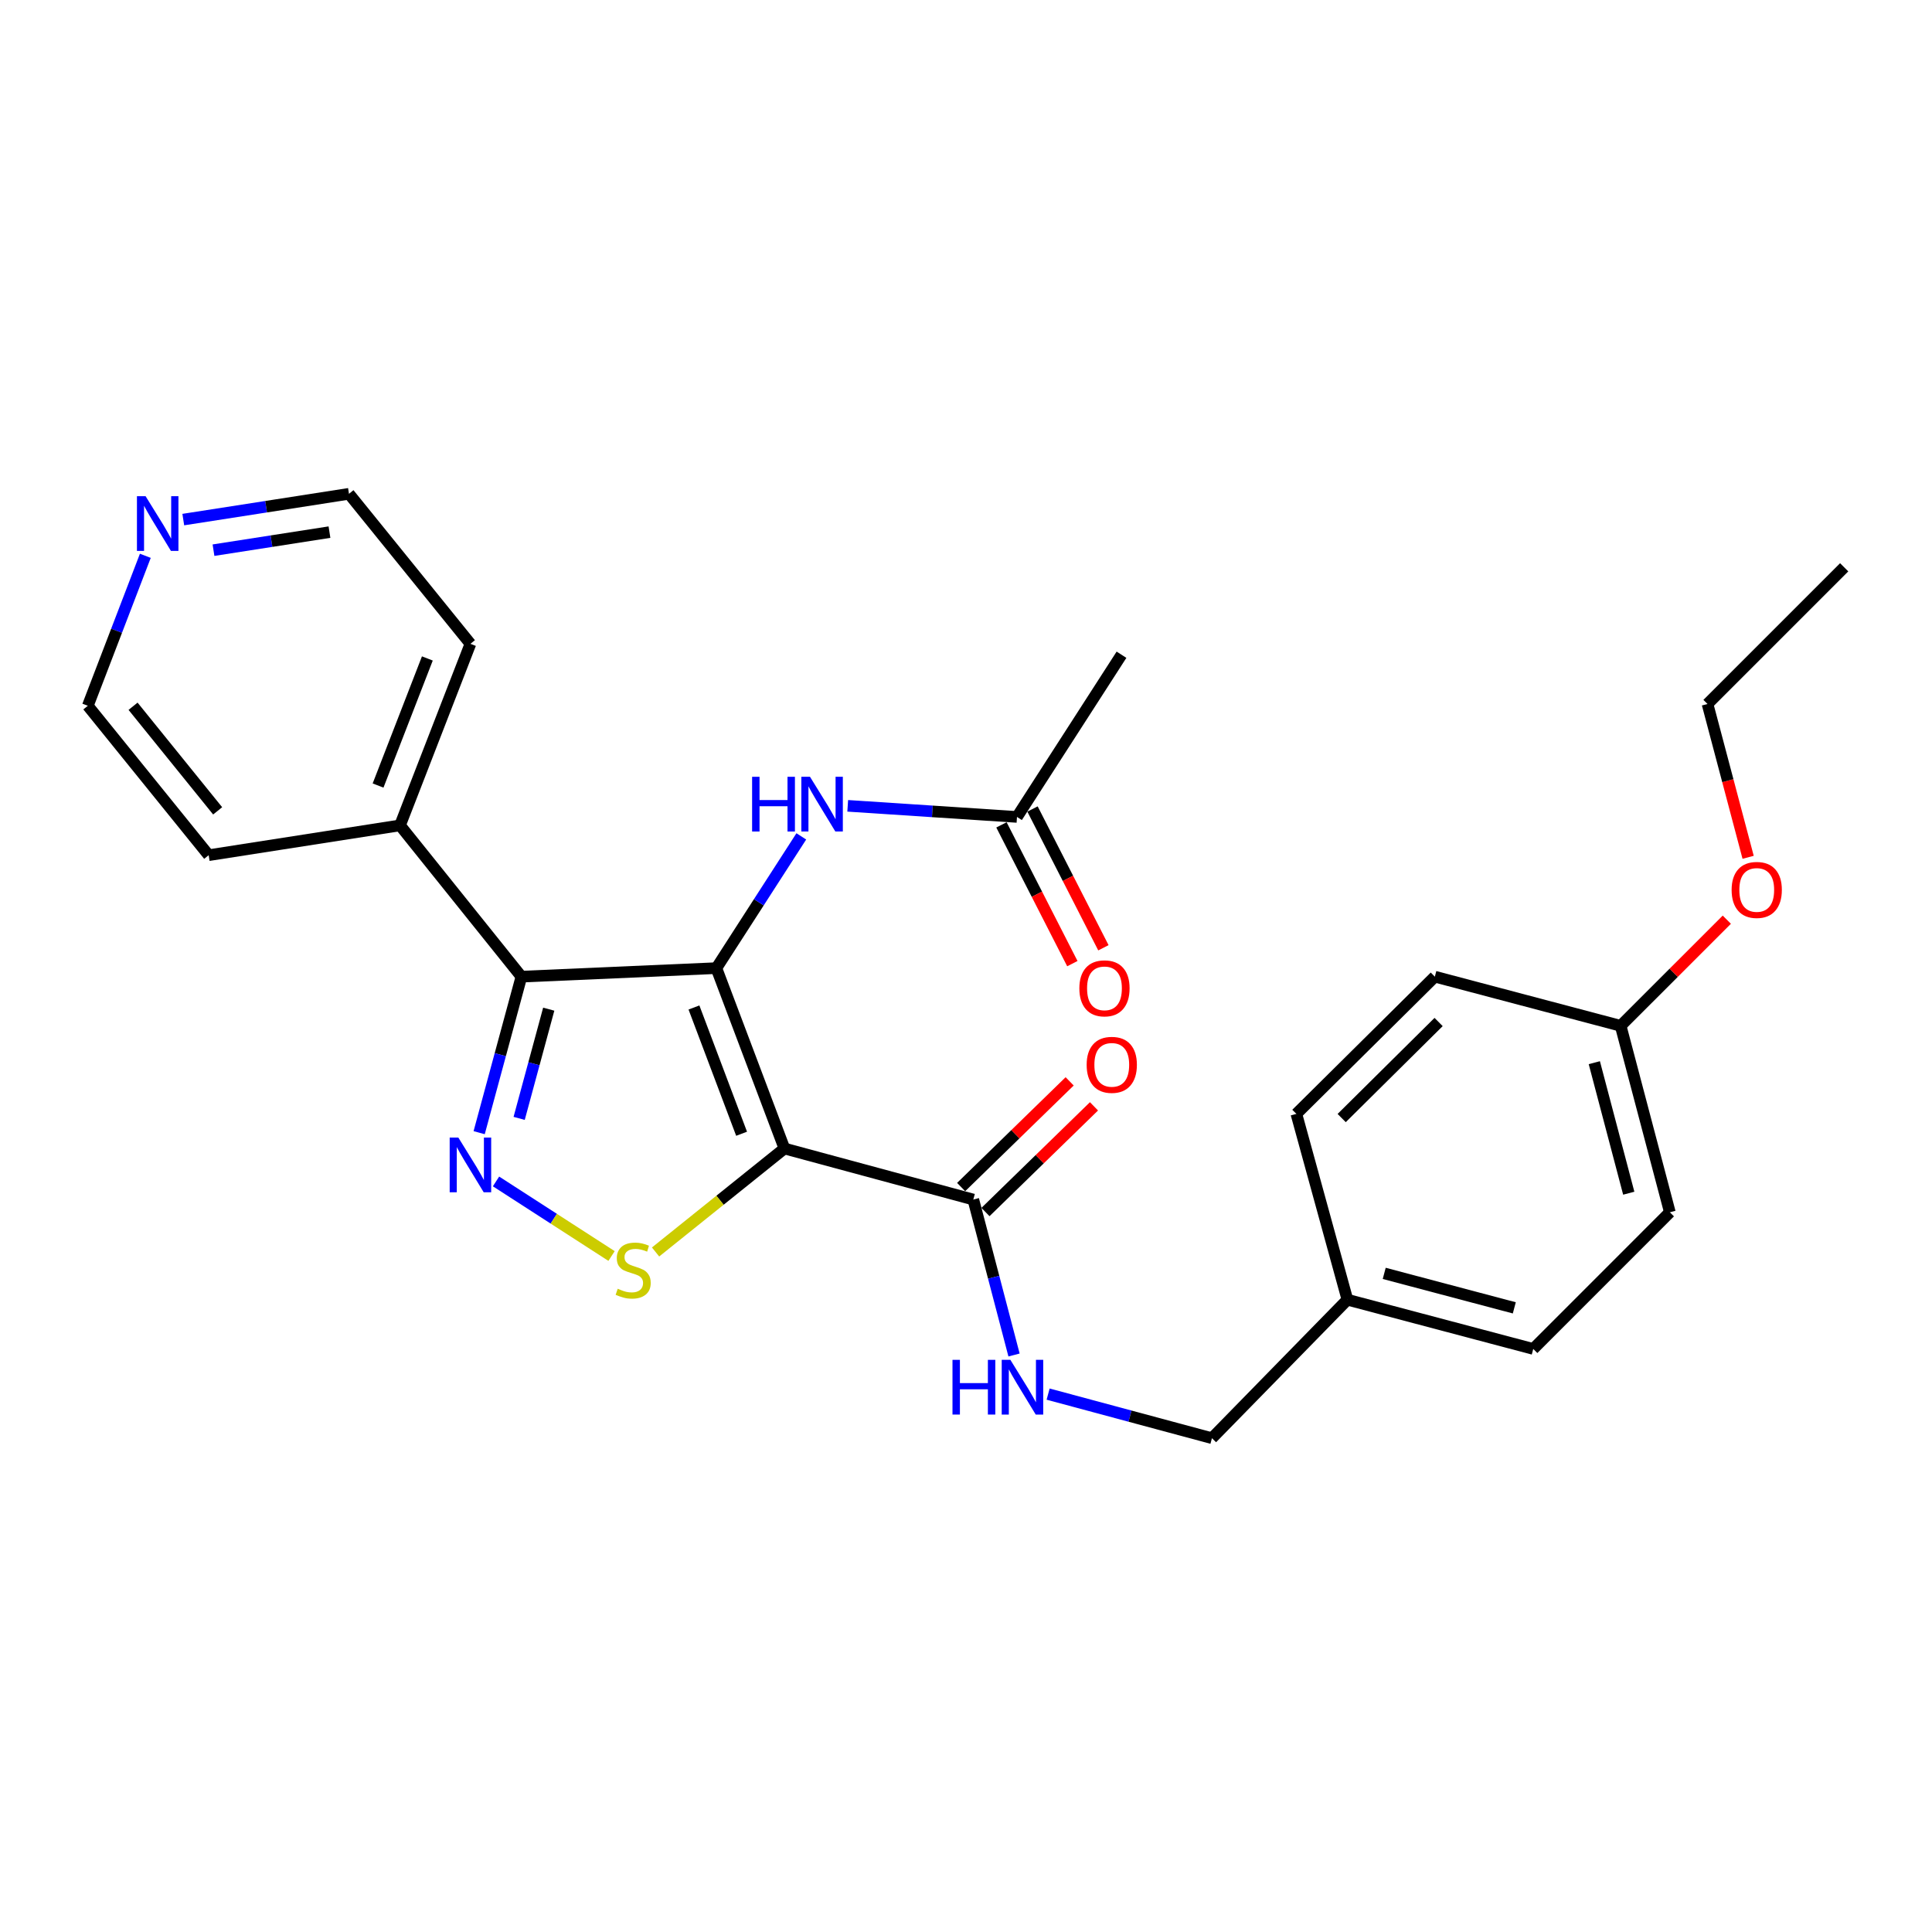 <?xml version='1.0' encoding='iso-8859-1'?>
<svg version='1.1' baseProfile='full'
              xmlns='http://www.w3.org/2000/svg'
                      xmlns:rdkit='http://www.rdkit.org/xml'
                      xmlns:xlink='http://www.w3.org/1999/xlink'
                  xml:space='preserve'
width='1000px' height='1000px' viewBox='0 0 1000 1000'>
<!-- END OF HEADER -->
<rect style='opacity:1.0;fill:#FFFFFF;stroke:none' width='1000' height='1000' x='0' y='0'> </rect>
<path class='bond-0' d='M 370.795,501.103 L 406.019,594.463' style='fill:none;fill-rule:evenodd;stroke:#000000;stroke-width:6px;stroke-linecap:butt;stroke-linejoin:miter;stroke-opacity:1' />
<path class='bond-0' d='M 359.192,521.478 L 383.849,586.83' style='fill:none;fill-rule:evenodd;stroke:#000000;stroke-width:6px;stroke-linecap:butt;stroke-linejoin:miter;stroke-opacity:1' />
<path class='bond-1' d='M 370.795,501.103 L 269.885,505.515' style='fill:none;fill-rule:evenodd;stroke:#000000;stroke-width:6px;stroke-linecap:butt;stroke-linejoin:miter;stroke-opacity:1' />
<path class='bond-5' d='M 370.795,501.103 L 392.775,467.007' style='fill:none;fill-rule:evenodd;stroke:#000000;stroke-width:6px;stroke-linecap:butt;stroke-linejoin:miter;stroke-opacity:1' />
<path class='bond-5' d='M 392.775,467.007 L 414.755,432.911' style='fill:none;fill-rule:evenodd;stroke:#0000FF;stroke-width:6px;stroke-linecap:butt;stroke-linejoin:miter;stroke-opacity:1' />
<path class='bond-3' d='M 406.019,594.463 L 372.669,621.243' style='fill:none;fill-rule:evenodd;stroke:#000000;stroke-width:6px;stroke-linecap:butt;stroke-linejoin:miter;stroke-opacity:1' />
<path class='bond-3' d='M 372.669,621.243 L 339.32,648.024' style='fill:none;fill-rule:evenodd;stroke:#CCCC00;stroke-width:6px;stroke-linecap:butt;stroke-linejoin:miter;stroke-opacity:1' />
<path class='bond-4' d='M 406.019,594.463 L 503.78,620.883' style='fill:none;fill-rule:evenodd;stroke:#000000;stroke-width:6px;stroke-linecap:butt;stroke-linejoin:miter;stroke-opacity:1' />
<path class='bond-2' d='M 269.885,505.515 L 258.949,545.893' style='fill:none;fill-rule:evenodd;stroke:#000000;stroke-width:6px;stroke-linecap:butt;stroke-linejoin:miter;stroke-opacity:1' />
<path class='bond-2' d='M 258.949,545.893 L 248.013,586.272' style='fill:none;fill-rule:evenodd;stroke:#0000FF;stroke-width:6px;stroke-linecap:butt;stroke-linejoin:miter;stroke-opacity:1' />
<path class='bond-2' d='M 284.025,522.346 L 276.369,550.611' style='fill:none;fill-rule:evenodd;stroke:#000000;stroke-width:6px;stroke-linecap:butt;stroke-linejoin:miter;stroke-opacity:1' />
<path class='bond-2' d='M 276.369,550.611 L 268.714,578.876' style='fill:none;fill-rule:evenodd;stroke:#0000FF;stroke-width:6px;stroke-linecap:butt;stroke-linejoin:miter;stroke-opacity:1' />
<path class='bond-8' d='M 269.885,505.515 L 207.047,427.215' style='fill:none;fill-rule:evenodd;stroke:#000000;stroke-width:6px;stroke-linecap:butt;stroke-linejoin:miter;stroke-opacity:1' />
<path class='bond-27' d='M 256.741,611.506 L 286.639,630.806' style='fill:none;fill-rule:evenodd;stroke:#0000FF;stroke-width:6px;stroke-linecap:butt;stroke-linejoin:miter;stroke-opacity:1' />
<path class='bond-27' d='M 286.639,630.806 L 316.537,650.106' style='fill:none;fill-rule:evenodd;stroke:#CCCC00;stroke-width:6px;stroke-linecap:butt;stroke-linejoin:miter;stroke-opacity:1' />
<path class='bond-6' d='M 503.78,620.883 L 514.32,661.113' style='fill:none;fill-rule:evenodd;stroke:#000000;stroke-width:6px;stroke-linecap:butt;stroke-linejoin:miter;stroke-opacity:1' />
<path class='bond-6' d='M 514.32,661.113 L 524.861,701.343' style='fill:none;fill-rule:evenodd;stroke:#0000FF;stroke-width:6px;stroke-linecap:butt;stroke-linejoin:miter;stroke-opacity:1' />
<path class='bond-9' d='M 510.076,627.348 L 538.162,599.993' style='fill:none;fill-rule:evenodd;stroke:#000000;stroke-width:6px;stroke-linecap:butt;stroke-linejoin:miter;stroke-opacity:1' />
<path class='bond-9' d='M 538.162,599.993 L 566.247,572.639' style='fill:none;fill-rule:evenodd;stroke:#FF0000;stroke-width:6px;stroke-linecap:butt;stroke-linejoin:miter;stroke-opacity:1' />
<path class='bond-9' d='M 497.484,614.419 L 525.569,587.064' style='fill:none;fill-rule:evenodd;stroke:#000000;stroke-width:6px;stroke-linecap:butt;stroke-linejoin:miter;stroke-opacity:1' />
<path class='bond-9' d='M 525.569,587.064 L 553.654,559.71' style='fill:none;fill-rule:evenodd;stroke:#FF0000;stroke-width:6px;stroke-linecap:butt;stroke-linejoin:miter;stroke-opacity:1' />
<path class='bond-7' d='M 438.778,417.096 L 482.584,419.97' style='fill:none;fill-rule:evenodd;stroke:#0000FF;stroke-width:6px;stroke-linecap:butt;stroke-linejoin:miter;stroke-opacity:1' />
<path class='bond-7' d='M 482.584,419.97 L 526.391,422.844' style='fill:none;fill-rule:evenodd;stroke:#000000;stroke-width:6px;stroke-linecap:butt;stroke-linejoin:miter;stroke-opacity:1' />
<path class='bond-12' d='M 542.507,721.586 L 584.904,732.995' style='fill:none;fill-rule:evenodd;stroke:#0000FF;stroke-width:6px;stroke-linecap:butt;stroke-linejoin:miter;stroke-opacity:1' />
<path class='bond-12' d='M 584.904,732.995 L 627.3,744.404' style='fill:none;fill-rule:evenodd;stroke:#000000;stroke-width:6px;stroke-linecap:butt;stroke-linejoin:miter;stroke-opacity:1' />
<path class='bond-11' d='M 518.354,426.949 L 536.702,462.863' style='fill:none;fill-rule:evenodd;stroke:#000000;stroke-width:6px;stroke-linecap:butt;stroke-linejoin:miter;stroke-opacity:1' />
<path class='bond-11' d='M 536.702,462.863 L 555.049,498.778' style='fill:none;fill-rule:evenodd;stroke:#FF0000;stroke-width:6px;stroke-linecap:butt;stroke-linejoin:miter;stroke-opacity:1' />
<path class='bond-11' d='M 534.427,418.738 L 552.774,454.653' style='fill:none;fill-rule:evenodd;stroke:#000000;stroke-width:6px;stroke-linecap:butt;stroke-linejoin:miter;stroke-opacity:1' />
<path class='bond-11' d='M 552.774,454.653 L 571.121,490.567' style='fill:none;fill-rule:evenodd;stroke:#FF0000;stroke-width:6px;stroke-linecap:butt;stroke-linejoin:miter;stroke-opacity:1' />
<path class='bond-20' d='M 526.391,422.844 L 580.485,338.889' style='fill:none;fill-rule:evenodd;stroke:#000000;stroke-width:6px;stroke-linecap:butt;stroke-linejoin:miter;stroke-opacity:1' />
<path class='bond-23' d='M 207.047,427.215 L 108.012,442.647' style='fill:none;fill-rule:evenodd;stroke:#000000;stroke-width:6px;stroke-linecap:butt;stroke-linejoin:miter;stroke-opacity:1' />
<path class='bond-24' d='M 207.047,427.215 L 243.494,333.244' style='fill:none;fill-rule:evenodd;stroke:#000000;stroke-width:6px;stroke-linecap:butt;stroke-linejoin:miter;stroke-opacity:1' />
<path class='bond-24' d='M 195.687,406.593 L 221.2,340.813' style='fill:none;fill-rule:evenodd;stroke:#000000;stroke-width:6px;stroke-linecap:butt;stroke-linejoin:miter;stroke-opacity:1' />
<path class='bond-10' d='M 94.866,268.937 L 137.746,262.267' style='fill:none;fill-rule:evenodd;stroke:#0000FF;stroke-width:6px;stroke-linecap:butt;stroke-linejoin:miter;stroke-opacity:1' />
<path class='bond-10' d='M 137.746,262.267 L 180.626,255.596' style='fill:none;fill-rule:evenodd;stroke:#000000;stroke-width:6px;stroke-linecap:butt;stroke-linejoin:miter;stroke-opacity:1' />
<path class='bond-10' d='M 110.504,284.77 L 140.52,280.101' style='fill:none;fill-rule:evenodd;stroke:#0000FF;stroke-width:6px;stroke-linecap:butt;stroke-linejoin:miter;stroke-opacity:1' />
<path class='bond-10' d='M 140.52,280.101 L 170.536,275.431' style='fill:none;fill-rule:evenodd;stroke:#000000;stroke-width:6px;stroke-linecap:butt;stroke-linejoin:miter;stroke-opacity:1' />
<path class='bond-28' d='M 75.223,287.683 L 60.339,326.496' style='fill:none;fill-rule:evenodd;stroke:#0000FF;stroke-width:6px;stroke-linecap:butt;stroke-linejoin:miter;stroke-opacity:1' />
<path class='bond-28' d='M 60.339,326.496 L 45.455,365.31' style='fill:none;fill-rule:evenodd;stroke:#000000;stroke-width:6px;stroke-linecap:butt;stroke-linejoin:miter;stroke-opacity:1' />
<path class='bond-13' d='M 627.3,744.404 L 697.418,672.722' style='fill:none;fill-rule:evenodd;stroke:#000000;stroke-width:6px;stroke-linecap:butt;stroke-linejoin:miter;stroke-opacity:1' />
<path class='bond-15' d='M 697.418,672.722 L 670.997,576.535' style='fill:none;fill-rule:evenodd;stroke:#000000;stroke-width:6px;stroke-linecap:butt;stroke-linejoin:miter;stroke-opacity:1' />
<path class='bond-16' d='M 697.418,672.722 L 793.605,698.21' style='fill:none;fill-rule:evenodd;stroke:#000000;stroke-width:6px;stroke-linecap:butt;stroke-linejoin:miter;stroke-opacity:1' />
<path class='bond-16' d='M 716.469,659.099 L 783.8,676.941' style='fill:none;fill-rule:evenodd;stroke:#000000;stroke-width:6px;stroke-linecap:butt;stroke-linejoin:miter;stroke-opacity:1' />
<path class='bond-14' d='M 838.846,530.963 L 864.314,627.471' style='fill:none;fill-rule:evenodd;stroke:#000000;stroke-width:6px;stroke-linecap:butt;stroke-linejoin:miter;stroke-opacity:1' />
<path class='bond-14' d='M 825.215,550.044 L 843.043,617.6' style='fill:none;fill-rule:evenodd;stroke:#000000;stroke-width:6px;stroke-linecap:butt;stroke-linejoin:miter;stroke-opacity:1' />
<path class='bond-19' d='M 838.846,530.963 L 866.32,503.496' style='fill:none;fill-rule:evenodd;stroke:#000000;stroke-width:6px;stroke-linecap:butt;stroke-linejoin:miter;stroke-opacity:1' />
<path class='bond-19' d='M 866.32,503.496 L 893.794,476.03' style='fill:none;fill-rule:evenodd;stroke:#FF0000;stroke-width:6px;stroke-linecap:butt;stroke-linejoin:miter;stroke-opacity:1' />
<path class='bond-29' d='M 838.846,530.963 L 742.669,505.515' style='fill:none;fill-rule:evenodd;stroke:#000000;stroke-width:6px;stroke-linecap:butt;stroke-linejoin:miter;stroke-opacity:1' />
<path class='bond-17' d='M 670.997,576.535 L 742.669,505.515' style='fill:none;fill-rule:evenodd;stroke:#000000;stroke-width:6px;stroke-linecap:butt;stroke-linejoin:miter;stroke-opacity:1' />
<path class='bond-17' d='M 694.452,578.702 L 744.622,528.988' style='fill:none;fill-rule:evenodd;stroke:#000000;stroke-width:6px;stroke-linecap:butt;stroke-linejoin:miter;stroke-opacity:1' />
<path class='bond-18' d='M 793.605,698.21 L 864.314,627.471' style='fill:none;fill-rule:evenodd;stroke:#000000;stroke-width:6px;stroke-linecap:butt;stroke-linejoin:miter;stroke-opacity:1' />
<path class='bond-25' d='M 904.832,443.737 L 894.319,404.057' style='fill:none;fill-rule:evenodd;stroke:#FF0000;stroke-width:6px;stroke-linecap:butt;stroke-linejoin:miter;stroke-opacity:1' />
<path class='bond-25' d='M 894.319,404.057 L 883.806,364.377' style='fill:none;fill-rule:evenodd;stroke:#000000;stroke-width:6px;stroke-linecap:butt;stroke-linejoin:miter;stroke-opacity:1' />
<path class='bond-21' d='M 45.455,365.31 L 108.012,442.647' style='fill:none;fill-rule:evenodd;stroke:#000000;stroke-width:6px;stroke-linecap:butt;stroke-linejoin:miter;stroke-opacity:1' />
<path class='bond-21' d='M 68.87,365.56 L 112.66,419.696' style='fill:none;fill-rule:evenodd;stroke:#000000;stroke-width:6px;stroke-linecap:butt;stroke-linejoin:miter;stroke-opacity:1' />
<path class='bond-22' d='M 180.626,255.596 L 243.494,333.244' style='fill:none;fill-rule:evenodd;stroke:#000000;stroke-width:6px;stroke-linecap:butt;stroke-linejoin:miter;stroke-opacity:1' />
<path class='bond-26' d='M 883.806,364.377 L 954.545,293.638' style='fill:none;fill-rule:evenodd;stroke:#000000;stroke-width:6px;stroke-linecap:butt;stroke-linejoin:miter;stroke-opacity:1' />
<path  class='atom-3' d='M 237.234 588.795
L 246.514 603.795
Q 247.434 605.275, 248.914 607.955
Q 250.394 610.635, 250.474 610.795
L 250.474 588.795
L 254.234 588.795
L 254.234 617.115
L 250.354 617.115
L 240.394 600.715
Q 239.234 598.795, 237.994 596.595
Q 236.794 594.395, 236.434 593.715
L 236.434 617.115
L 232.754 617.115
L 232.754 588.795
L 237.234 588.795
' fill='#0000FF'/>
<path  class='atom-4' d='M 319.729 667.051
Q 320.049 667.171, 321.369 667.731
Q 322.689 668.291, 324.129 668.651
Q 325.609 668.971, 327.049 668.971
Q 329.729 668.971, 331.289 667.691
Q 332.849 666.371, 332.849 664.091
Q 332.849 662.531, 332.049 661.571
Q 331.289 660.611, 330.089 660.091
Q 328.889 659.571, 326.889 658.971
Q 324.369 658.211, 322.849 657.491
Q 321.369 656.771, 320.289 655.251
Q 319.249 653.731, 319.249 651.171
Q 319.249 647.611, 321.649 645.411
Q 324.089 643.211, 328.889 643.211
Q 332.169 643.211, 335.889 644.771
L 334.969 647.851
Q 331.569 646.451, 329.009 646.451
Q 326.249 646.451, 324.729 647.611
Q 323.209 648.731, 323.249 650.691
Q 323.249 652.211, 324.009 653.131
Q 324.809 654.051, 325.929 654.571
Q 327.089 655.091, 329.009 655.691
Q 331.569 656.491, 333.089 657.291
Q 334.609 658.091, 335.689 659.731
Q 336.809 661.331, 336.809 664.091
Q 336.809 668.011, 334.169 670.131
Q 331.569 672.211, 327.209 672.211
Q 324.689 672.211, 322.769 671.651
Q 320.889 671.131, 318.649 670.211
L 319.729 667.051
' fill='#CCCC00'/>
<path  class='atom-6' d='M 389.291 402.066
L 393.131 402.066
L 393.131 414.106
L 407.611 414.106
L 407.611 402.066
L 411.451 402.066
L 411.451 430.386
L 407.611 430.386
L 407.611 417.306
L 393.131 417.306
L 393.131 430.386
L 389.291 430.386
L 389.291 402.066
' fill='#0000FF'/>
<path  class='atom-6' d='M 419.251 402.066
L 428.531 417.066
Q 429.451 418.546, 430.931 421.226
Q 432.411 423.906, 432.491 424.066
L 432.491 402.066
L 436.251 402.066
L 436.251 430.386
L 432.371 430.386
L 422.411 413.986
Q 421.251 412.066, 420.011 409.866
Q 418.811 407.666, 418.451 406.986
L 418.451 430.386
L 414.771 430.386
L 414.771 402.066
L 419.251 402.066
' fill='#0000FF'/>
<path  class='atom-7' d='M 493.008 703.853
L 496.848 703.853
L 496.848 715.893
L 511.328 715.893
L 511.328 703.853
L 515.168 703.853
L 515.168 732.173
L 511.328 732.173
L 511.328 719.093
L 496.848 719.093
L 496.848 732.173
L 493.008 732.173
L 493.008 703.853
' fill='#0000FF'/>
<path  class='atom-7' d='M 522.968 703.853
L 532.248 718.853
Q 533.168 720.333, 534.648 723.013
Q 536.128 725.693, 536.208 725.853
L 536.208 703.853
L 539.968 703.853
L 539.968 732.173
L 536.088 732.173
L 526.128 715.773
Q 524.968 713.853, 523.728 711.653
Q 522.528 709.453, 522.168 708.773
L 522.168 732.173
L 518.488 732.173
L 518.488 703.853
L 522.968 703.853
' fill='#0000FF'/>
<path  class='atom-10' d='M 562.452 551.157
Q 562.452 544.357, 565.812 540.557
Q 569.172 536.757, 575.452 536.757
Q 581.732 536.757, 585.092 540.557
Q 588.452 544.357, 588.452 551.157
Q 588.452 558.037, 585.052 561.957
Q 581.652 565.837, 575.452 565.837
Q 569.212 565.837, 565.812 561.957
Q 562.452 558.077, 562.452 551.157
M 575.452 562.637
Q 579.772 562.637, 582.092 559.757
Q 584.452 556.837, 584.452 551.157
Q 584.452 545.597, 582.092 542.797
Q 579.772 539.957, 575.452 539.957
Q 571.132 539.957, 568.772 542.757
Q 566.452 545.557, 566.452 551.157
Q 566.452 556.877, 568.772 559.757
Q 571.132 562.637, 575.452 562.637
' fill='#FF0000'/>
<path  class='atom-11' d='M 75.361 256.838
L 84.641 271.838
Q 85.561 273.318, 87.041 275.998
Q 88.521 278.678, 88.601 278.838
L 88.601 256.838
L 92.361 256.838
L 92.361 285.158
L 88.481 285.158
L 78.521 268.758
Q 77.361 266.838, 76.121 264.638
Q 74.921 262.438, 74.561 261.758
L 74.561 285.158
L 70.881 285.158
L 70.881 256.838
L 75.361 256.838
' fill='#0000FF'/>
<path  class='atom-12' d='M 558.672 511.561
Q 558.672 504.761, 562.032 500.961
Q 565.392 497.161, 571.672 497.161
Q 577.952 497.161, 581.312 500.961
Q 584.672 504.761, 584.672 511.561
Q 584.672 518.441, 581.272 522.361
Q 577.872 526.241, 571.672 526.241
Q 565.432 526.241, 562.032 522.361
Q 558.672 518.481, 558.672 511.561
M 571.672 523.041
Q 575.992 523.041, 578.312 520.161
Q 580.672 517.241, 580.672 511.561
Q 580.672 506.001, 578.312 503.201
Q 575.992 500.361, 571.672 500.361
Q 567.352 500.361, 564.992 503.161
Q 562.672 505.961, 562.672 511.561
Q 562.672 517.281, 564.992 520.161
Q 567.352 523.041, 571.672 523.041
' fill='#FF0000'/>
<path  class='atom-20' d='M 896.284 460.624
Q 896.284 453.824, 899.644 450.024
Q 903.004 446.224, 909.284 446.224
Q 915.564 446.224, 918.924 450.024
Q 922.284 453.824, 922.284 460.624
Q 922.284 467.504, 918.884 471.424
Q 915.484 475.304, 909.284 475.304
Q 903.044 475.304, 899.644 471.424
Q 896.284 467.544, 896.284 460.624
M 909.284 472.104
Q 913.604 472.104, 915.924 469.224
Q 918.284 466.304, 918.284 460.624
Q 918.284 455.064, 915.924 452.264
Q 913.604 449.424, 909.284 449.424
Q 904.964 449.424, 902.604 452.224
Q 900.284 455.024, 900.284 460.624
Q 900.284 466.344, 902.604 469.224
Q 904.964 472.104, 909.284 472.104
' fill='#FF0000'/>
</svg>
